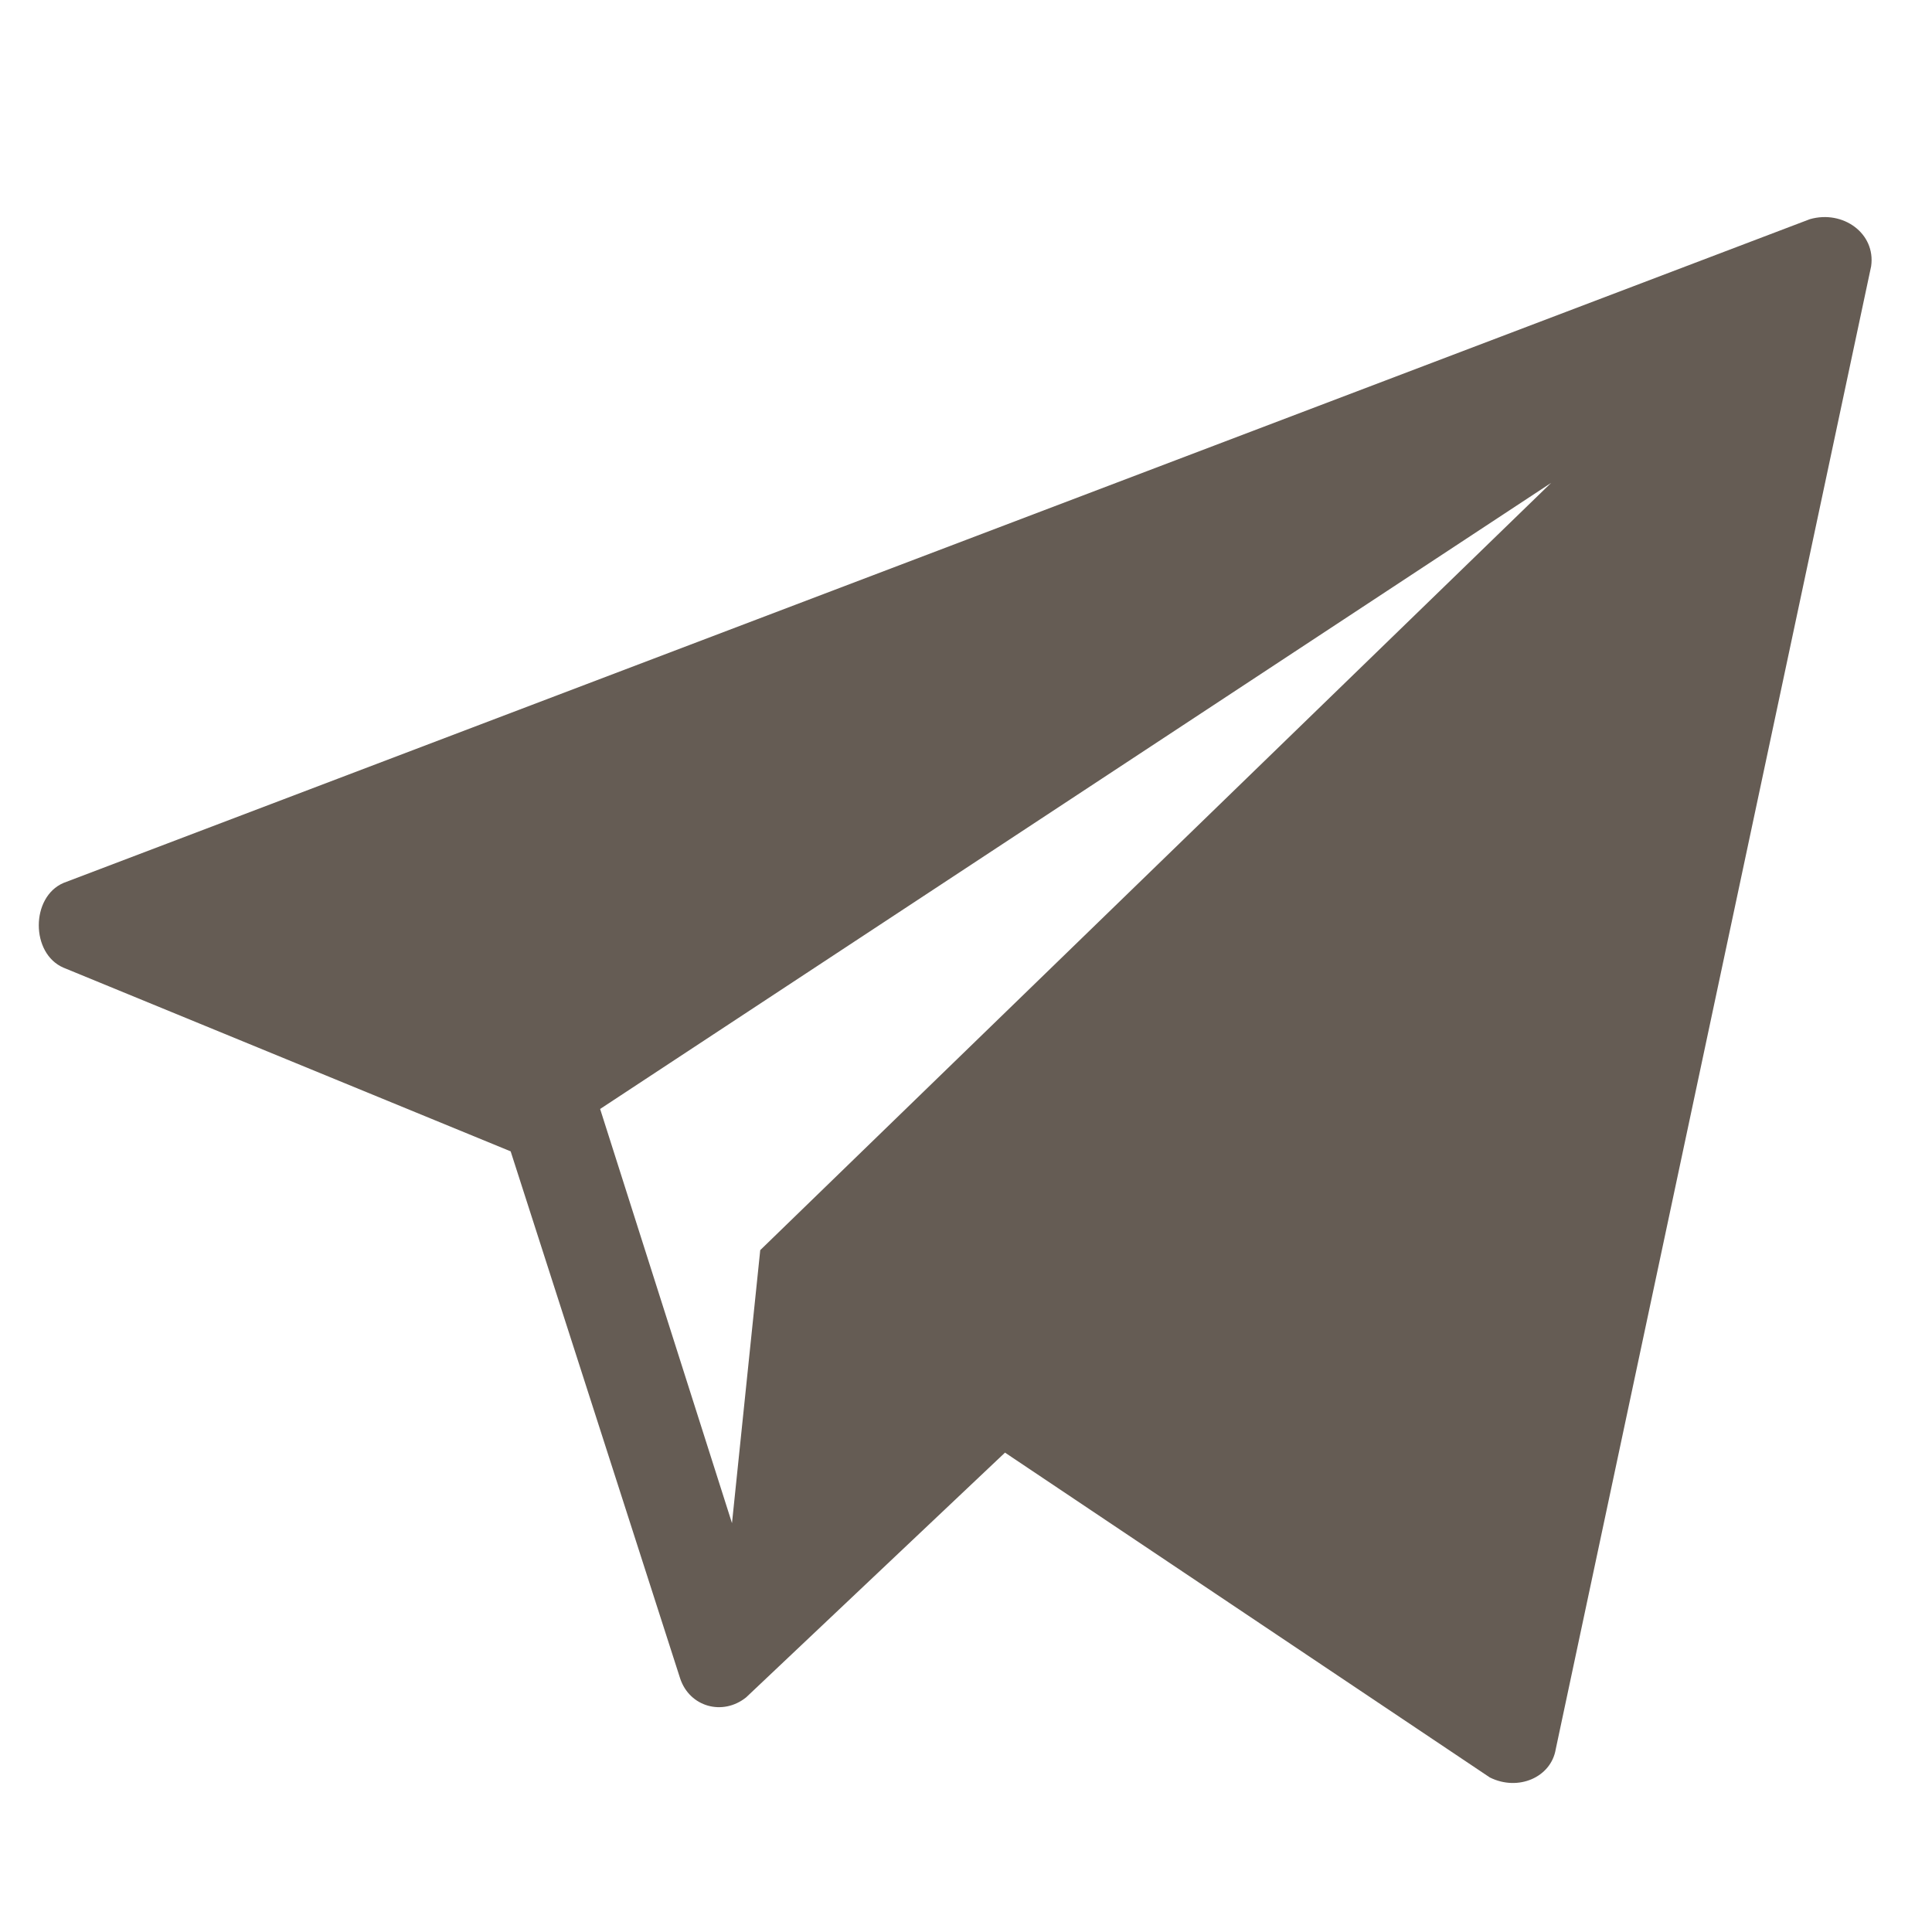 <svg width="16" height="16" viewBox="0 0 16 16" fill="none" xmlns="http://www.w3.org/2000/svg">
<path fill-rule="evenodd" clip-rule="evenodd" d="M15.496 2.205L12.884 14.486C12.845 14.72 12.572 14.837 12.338 14.72L8.323 12.03L6.179 14.057C5.984 14.213 5.711 14.135 5.633 13.901L4.229 9.535L0.526 8.014C0.253 7.897 0.253 7.429 0.526 7.312L14.989 1.815C15.262 1.737 15.535 1.932 15.496 2.205ZM6.062 12.614L6.296 10.353L12.846 3.999L4.97 9.184L6.062 12.614Z" fill="#655C54"/>
</svg>
